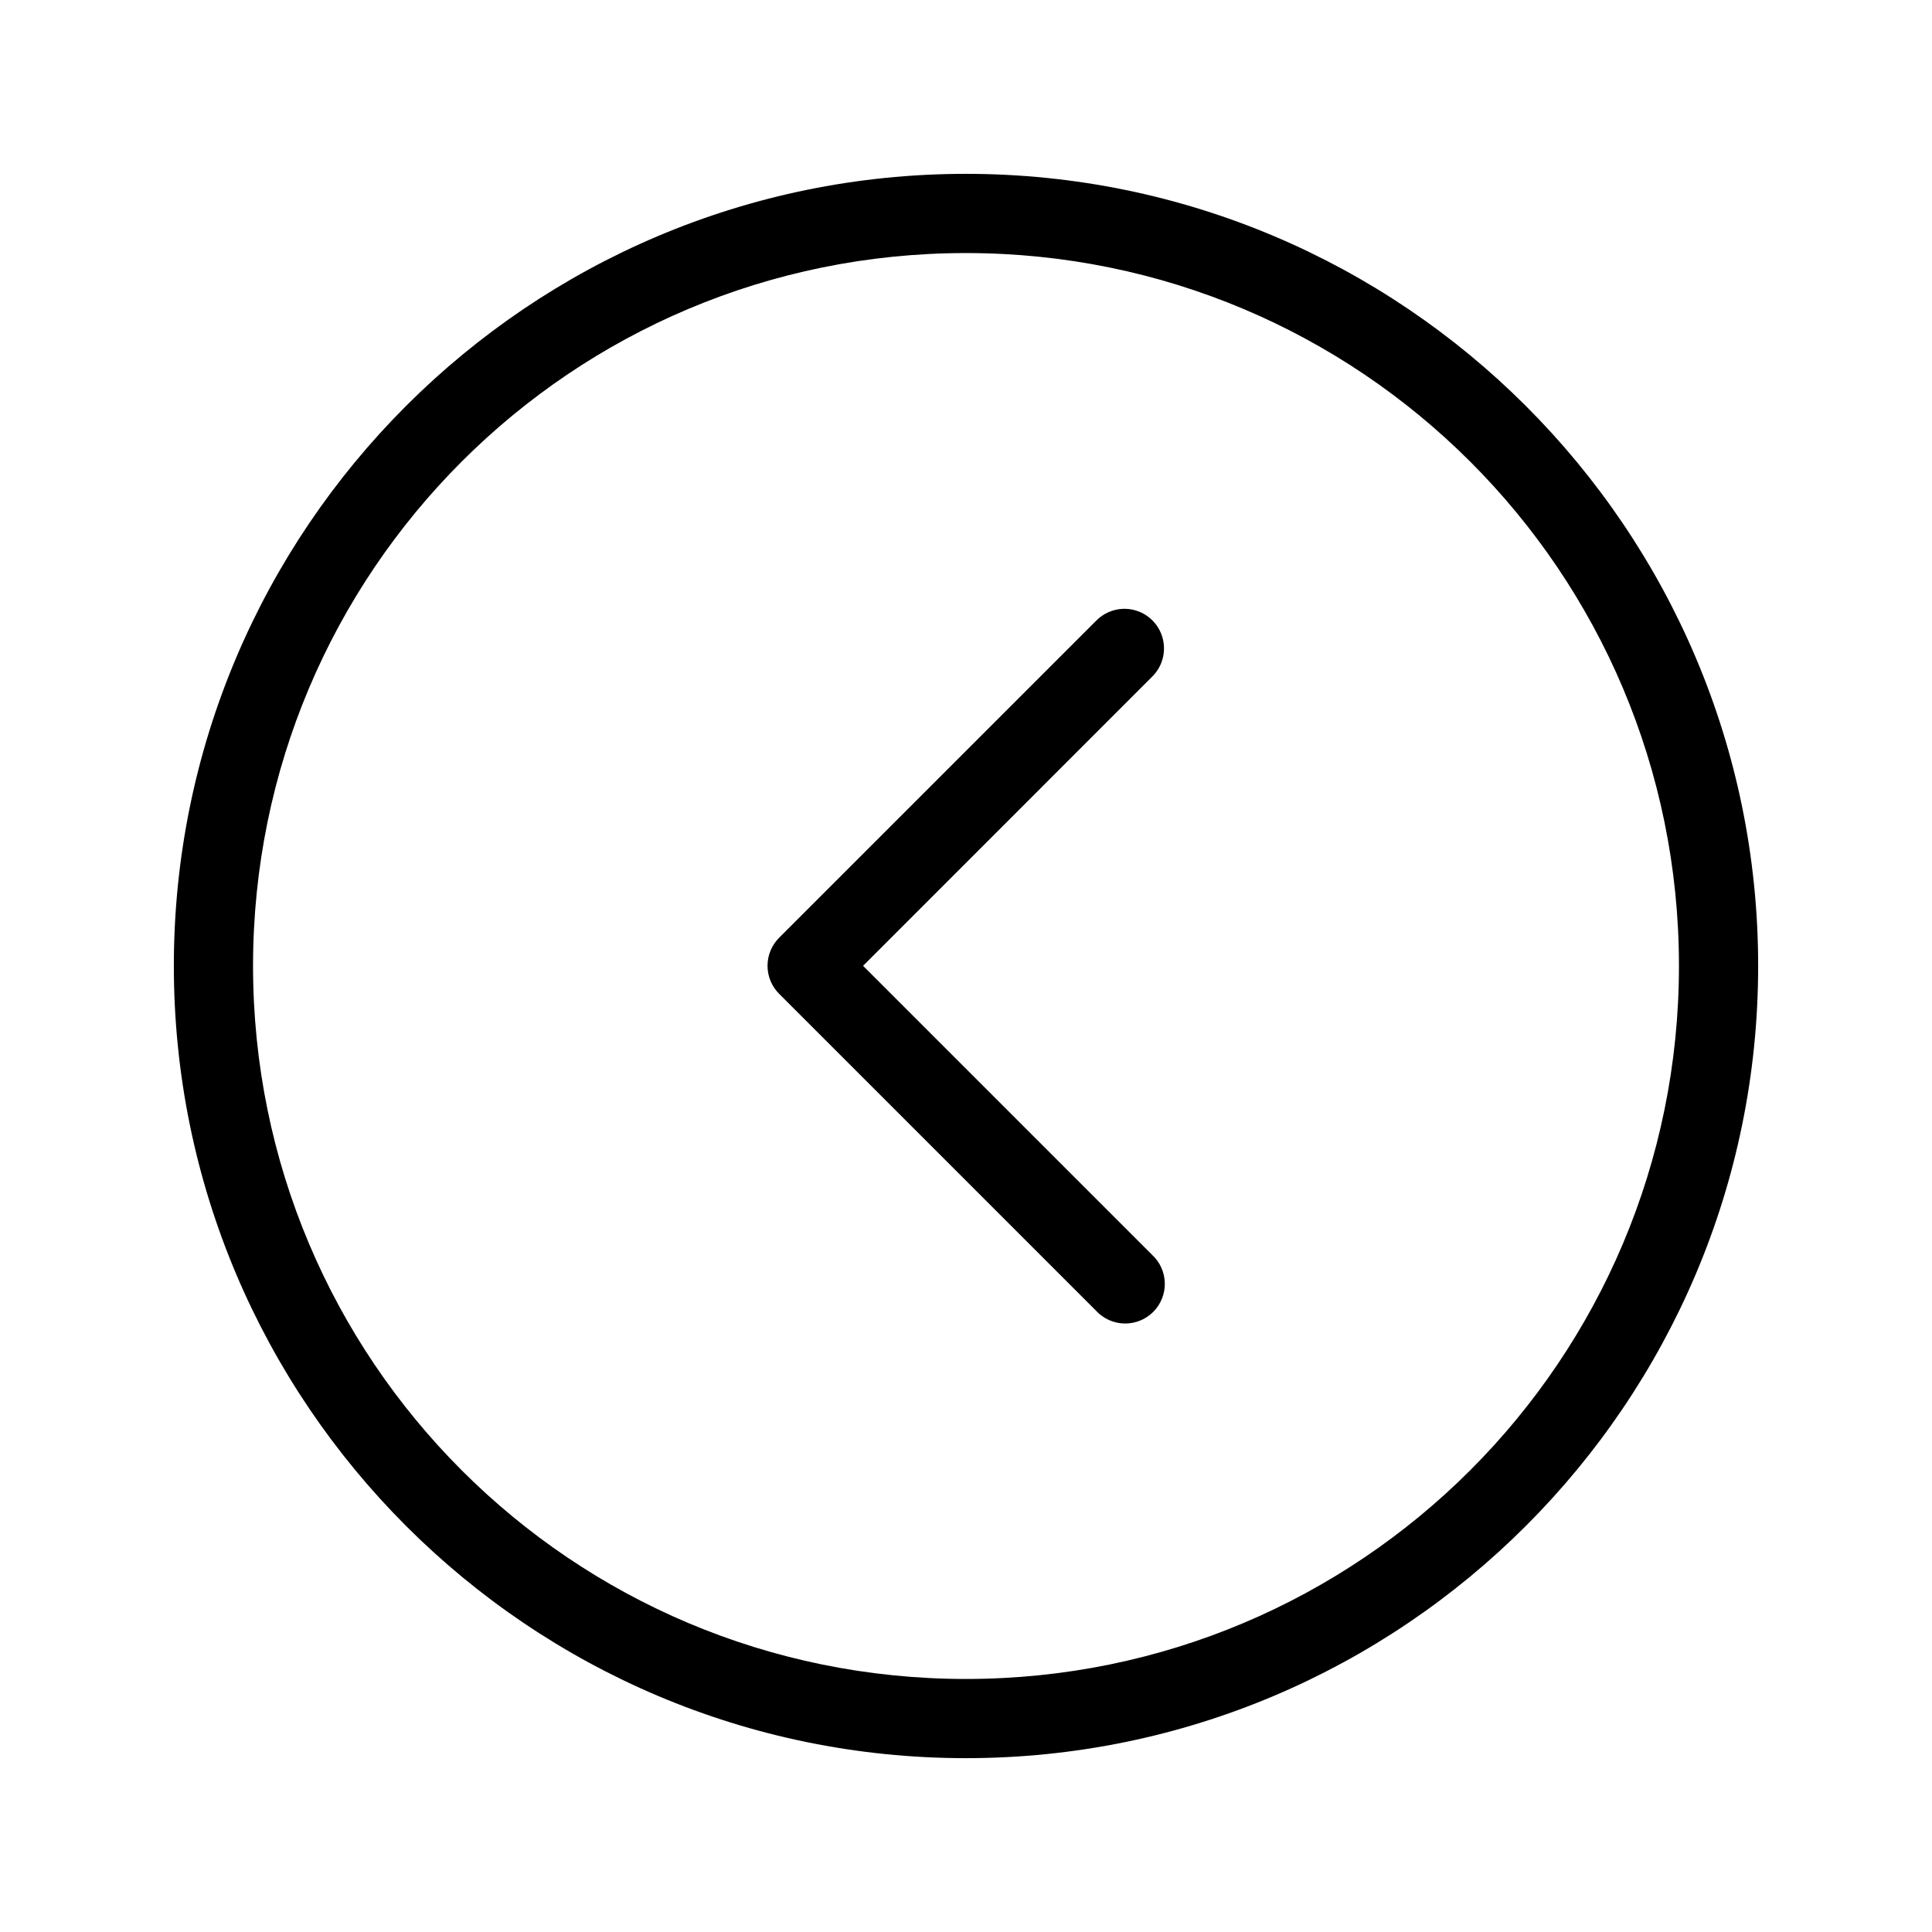 <?xml version="1.0" encoding="UTF-8"?>
<!-- Uploaded to: ICON Repo, www.iconrepo.com, Generator: ICON Repo Mixer Tools -->
<svg fill="#000000" width="800px" height="800px" version="1.1" viewBox="144 144 512 512" xmlns="http://www.w3.org/2000/svg">
 <path d="m399.97 190.07c-115.81 0-209.9 94.09-209.9 209.9 0 115.81 94.09 209.96 209.9 209.96 115.81 0 209.96-94.148 209.96-209.96s-94.148-209.9-209.96-209.9zm0 20.992c104.46 0 188.97 84.441 188.97 188.91 0 104.46-84.504 188.97-188.97 188.97s-188.91-84.504-188.91-188.97 84.441-188.91 188.91-188.91zm41.719 94.281h-0.004c-2.727 0.082-5.312 1.223-7.215 3.176l-83.988 83.988v0.004c-1.973 1.969-3.082 4.641-3.082 7.43s1.109 5.461 3.082 7.43l83.988 83.988v0.004c1.941 2.102 4.656 3.324 7.516 3.379 2.863 0.055 5.621-1.059 7.641-3.086s3.125-4.793 3.059-7.656c-0.066-2.859-1.301-5.57-3.414-7.5l-76.547-76.547 76.547-76.566v-0.004c3.113-3.008 4.059-7.621 2.383-11.613-1.68-3.992-5.637-6.547-9.969-6.426z"/>
</svg>